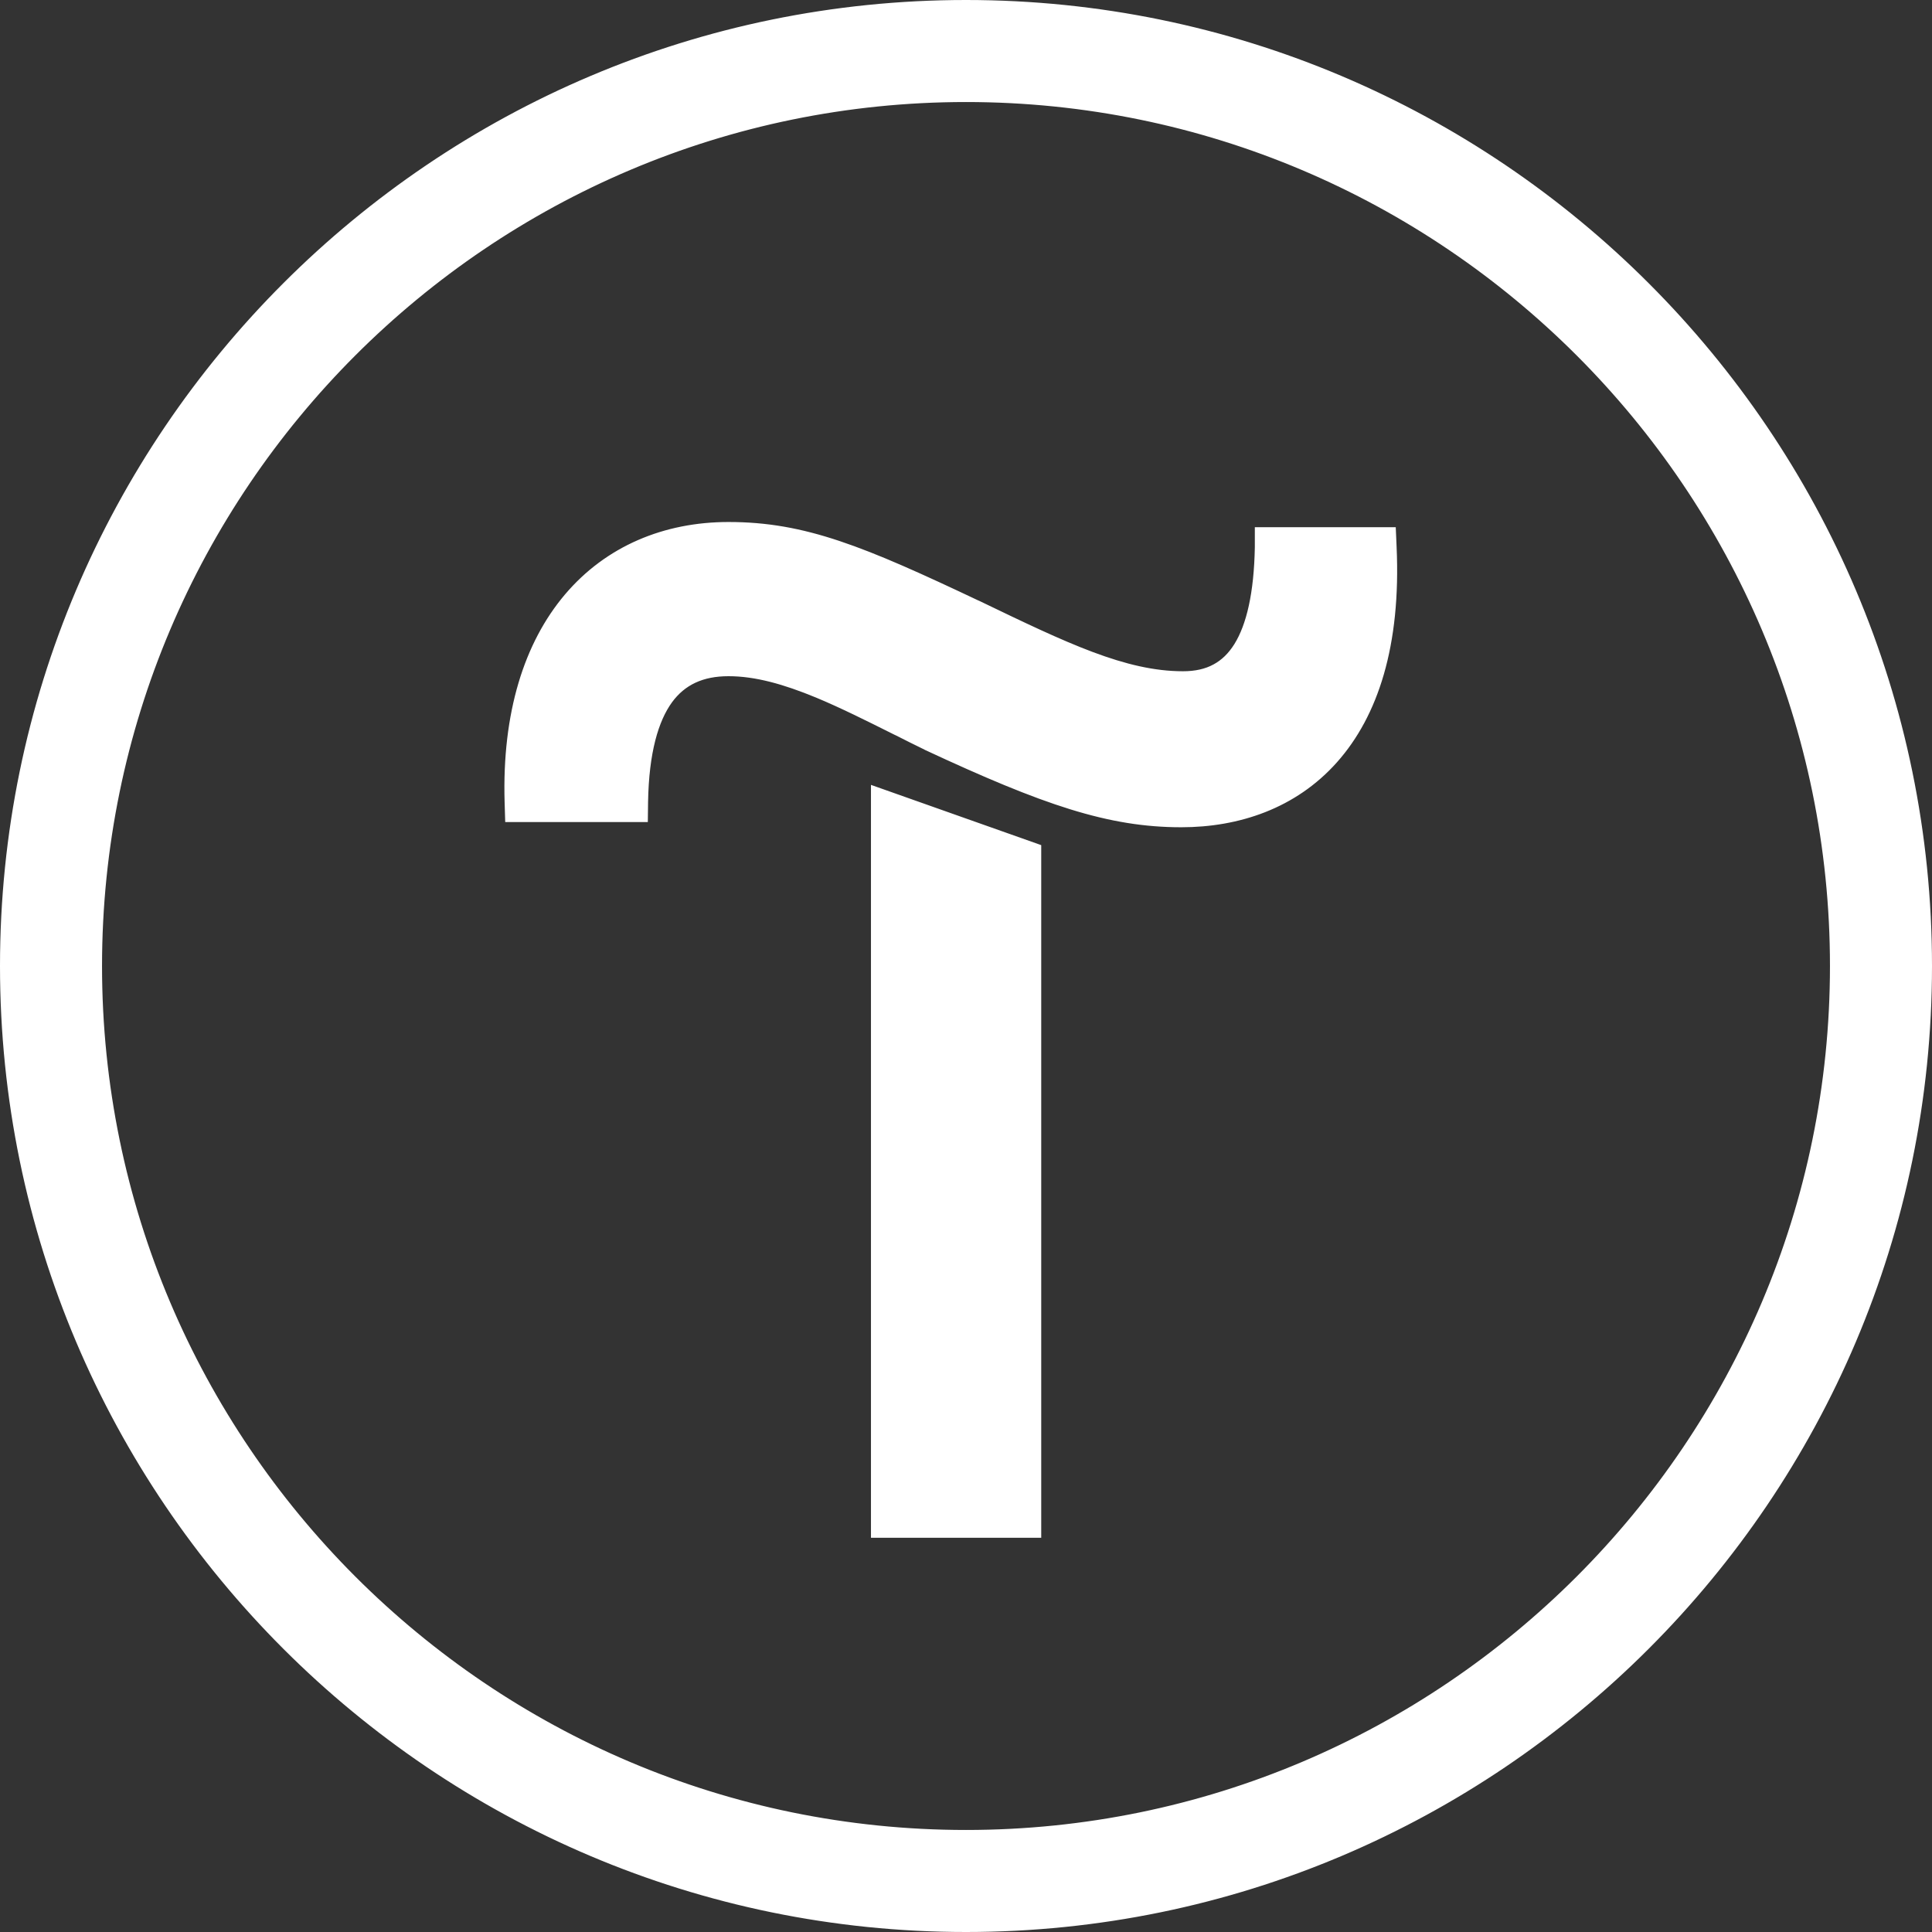 <?xml version="1.0" encoding="UTF-8"?> <svg xmlns="http://www.w3.org/2000/svg" width="16" height="16" viewBox="0 0 16 16" fill="none"><rect x="0" y="0" width="16" height="16" fill="#333333" stroke="none"/><path fill-rule="evenodd" clip-rule="evenodd" d="M8 0.039C3.61 0.039 0.039 3.61 0.039 8C0.039 12.39 3.61 15.961 8 15.961C12.39 15.961 15.961 12.39 15.961 8C15.961 3.61 12.39 0.039 8 0.039ZM0.806 8C0.806 4.033 4.033 0.806 8 0.806C11.967 0.806 15.194 4.033 15.194 8C15.194 11.967 11.967 15.194 8 15.194C4.033 15.194 0.806 11.967 0.806 8ZM6.033 4.362C5.511 4.362 5.041 4.557 4.709 4.948C4.378 5.338 4.196 5.909 4.218 6.643L4.222 6.769H5.326L5.328 6.641C5.335 6.226 5.415 5.956 5.535 5.792C5.649 5.636 5.812 5.561 6.033 5.561C6.263 5.561 6.502 5.629 6.774 5.741C6.977 5.826 7.19 5.932 7.425 6.05L7.436 6.055L7.436 6.055C7.513 6.094 7.592 6.133 7.673 6.173L7.676 6.174C8.654 6.63 9.186 6.812 9.783 6.812C10.25 6.812 10.71 6.66 11.043 6.287C11.375 5.914 11.563 5.34 11.527 4.529L11.522 4.405H10.562V4.534L10.431 4.533C10.424 4.915 10.362 5.185 10.255 5.356C10.154 5.517 10.01 5.599 9.797 5.599C9.311 5.599 8.818 5.361 8.101 5.016L8.099 5.014L8.098 5.014C7.139 4.56 6.661 4.362 6.033 4.362ZM8.584 7.027L7.253 6.555V12.696H8.584V7.027Z" fill="white"></path><path fill-rule="evenodd" clip-rule="evenodd" d="M8 0.078C3.632 0.078 0.078 3.632 0.078 8C0.078 12.368 3.632 15.922 8 15.922C12.368 15.922 15.922 12.368 15.922 8C15.922 3.632 12.368 0.078 8 0.078ZM0 8C0 3.589 3.589 0 8 0C12.411 0 16 3.589 16 8C16 12.411 12.411 16 8 16C3.589 16 0 12.411 0 8ZM0.767 8C0.767 4.012 4.012 0.767 8 0.767C11.988 0.767 15.233 4.012 15.233 8C15.233 11.988 11.988 15.233 8 15.233C4.012 15.233 0.767 11.988 0.767 8ZM8 0.845C4.055 0.845 0.845 4.055 0.845 8C0.845 11.945 4.055 15.155 8 15.155C11.945 15.155 15.155 11.945 15.155 8C15.155 4.055 11.945 0.845 8 0.845ZM6.033 4.401C5.521 4.401 5.062 4.592 4.739 4.973C4.416 5.354 4.236 5.915 4.257 6.642L4.26 6.73H5.288L5.289 6.64C5.296 6.222 5.376 5.942 5.503 5.769C5.626 5.601 5.802 5.522 6.033 5.522C6.27 5.522 6.515 5.592 6.789 5.705C6.993 5.79 7.207 5.897 7.442 6.014L7.453 6.02L7.454 6.02M4.679 4.923C5.019 4.522 5.5 4.323 6.033 4.323C6.671 4.323 7.156 4.525 8.115 4.979L8.116 4.979L8.118 4.98C8.838 5.327 9.322 5.559 9.797 5.559C9.898 5.559 9.981 5.54 10.049 5.503C10.118 5.466 10.174 5.411 10.222 5.335C10.323 5.173 10.385 4.912 10.392 4.532V4.366H11.559L11.566 4.528C11.603 5.345 11.413 5.93 11.072 6.313C10.73 6.697 10.258 6.851 9.783 6.851C9.177 6.851 8.638 6.666 7.659 6.21L7.657 6.209L7.656 6.208C7.574 6.168 7.495 6.129 7.419 6.09L7.408 6.085C7.172 5.967 6.96 5.861 6.758 5.777C6.489 5.666 6.255 5.6 6.033 5.6C5.822 5.6 5.672 5.671 5.566 5.815C5.453 5.97 5.374 6.231 5.367 6.642L5.365 6.808H4.184L4.179 6.644C4.157 5.903 4.341 5.322 4.679 4.923ZM6.033 4.401C6.651 4.401 7.121 4.595 8.081 5.049L6.033 4.401ZM8.081 5.049L8.082 5.05L8.082 5.05L8.084 5.051L8.093 5.055C8.802 5.397 9.302 5.638 9.797 5.638C9.909 5.638 10.005 5.616 10.086 5.572C10.169 5.528 10.235 5.462 10.288 5.377C10.397 5.203 10.459 4.937 10.469 4.572L10.601 4.573V4.444H11.484L11.488 4.531C11.524 5.335 11.337 5.898 11.014 6.261C10.69 6.624 10.242 6.773 9.783 6.773C9.195 6.773 8.67 6.594 7.693 6.139L7.69 6.138M7.213 6.5L8.623 6.999V12.735H7.213V6.5ZM7.292 6.61V12.657H8.544V7.054L7.292 6.61Z" fill="white"></path></svg> 